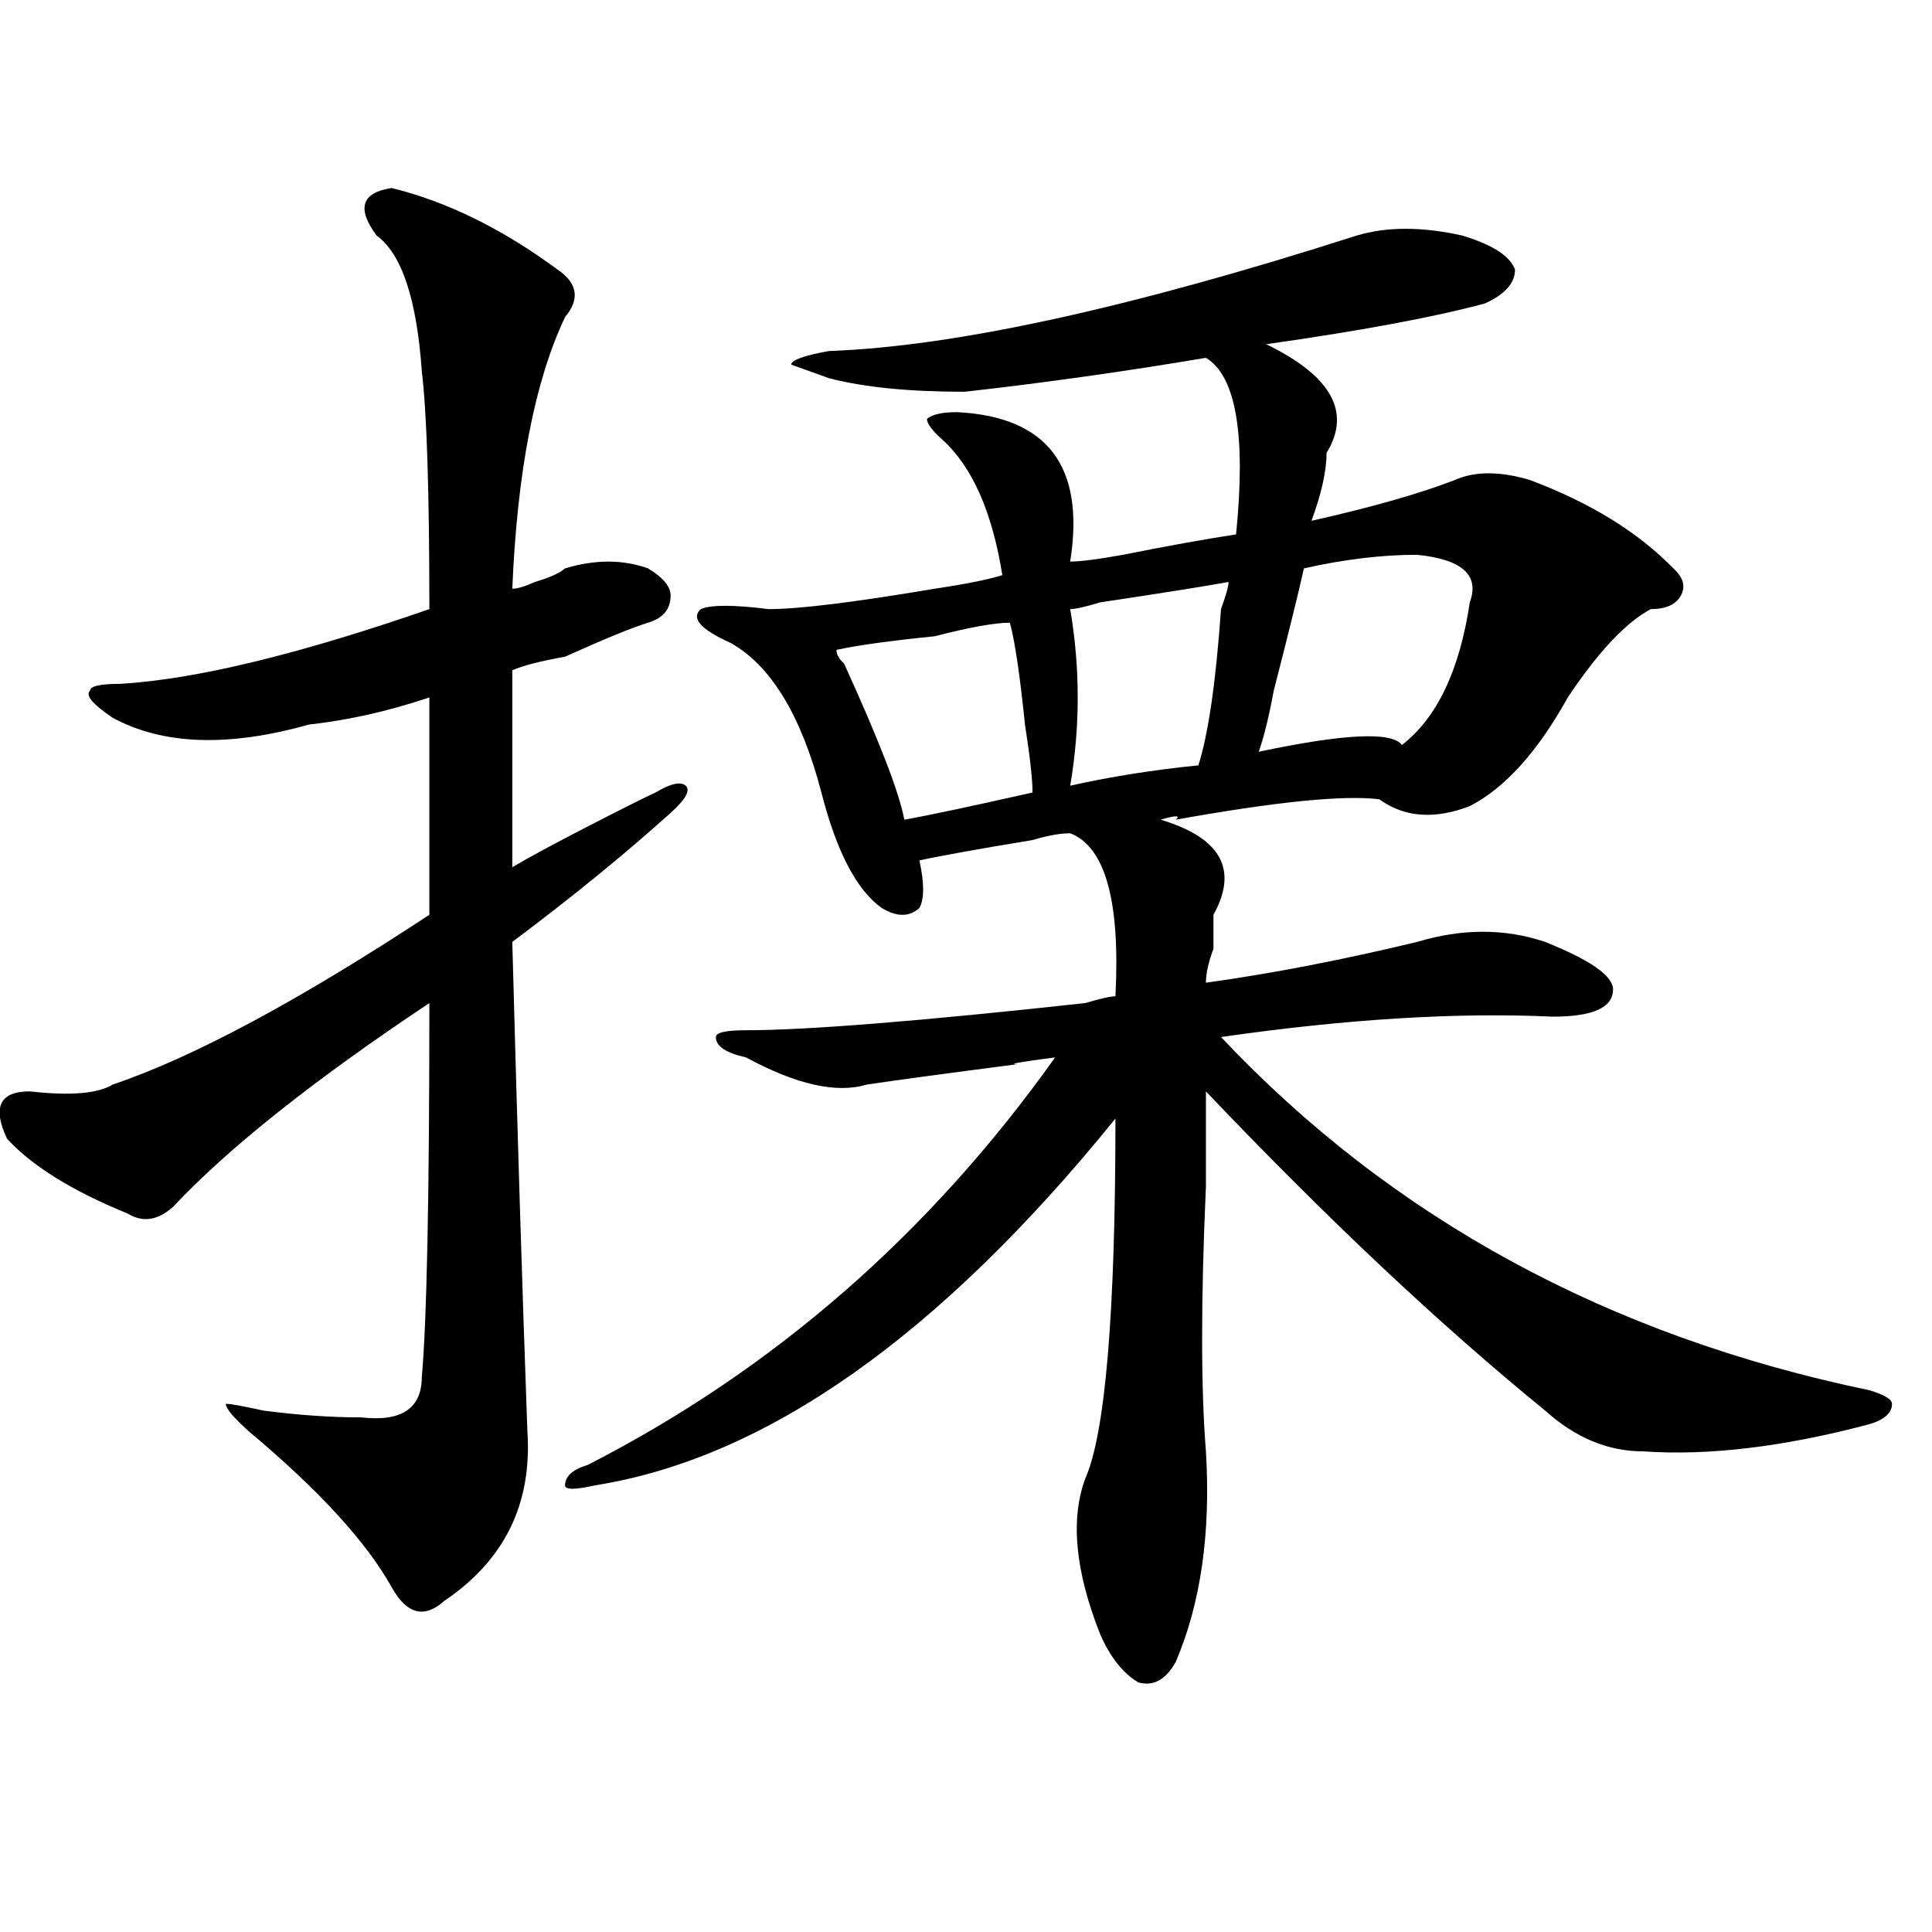 <?xml version="1.0" encoding="utf-8"?>
<!-- Generator: Adobe Illustrator 16.0.0, SVG Export Plug-In . SVG Version: 6.00 Build 0)  -->
<!DOCTYPE svg PUBLIC "-//W3C//DTD SVG 1.1//EN" "http://www.w3.org/Graphics/SVG/1.1/DTD/svg11.dtd">
<svg version="1.1" id="图层_1" xmlns="http://www.w3.org/2000/svg" xmlns:xlink="http://www.w3.org/1999/xlink" x="0px" y="0px"
	 width="1000px" height="1000px" viewBox="0 0 1000 1000" enable-background="new 0 0 1000 1000" xml:space="preserve">
<path d="M202.727,97.313c28.597,7.031,57.193,21.094,85.852,42.188c10.365,7.031,11.707,15.271,3.902,24.609
	c-15.609,32.85-24.756,79.706-27.316,140.625c2.561,0,6.463-1.153,11.707-3.516c7.805-2.307,12.987-4.669,15.609-7.031
	c15.609-4.669,29.877-4.669,42.926,0c7.805,4.725,11.707,9.394,11.707,14.063c0,7.031-3.902,11.756-11.707,14.063
	c-7.805,2.362-22.134,8.24-42.926,17.578c-13.049,2.362-22.134,4.725-27.316,7.031c0,32.85,0,66.797,0,101.953
	c7.805-4.669,20.792-11.7,39.023-21.094c18.17-9.338,29.877-15.216,35.121-17.578c7.805-4.669,12.987-5.822,15.609-3.516
	c2.561,2.362,0,7.031-7.805,14.063c-23.414,21.094-50.73,43.396-81.949,66.797c2.561,96.131,5.183,180.506,7.805,253.125
	c2.561,37.519-11.707,66.797-42.926,87.891c-10.427,9.338-19.512,7.031-27.316-7.031c-13.049-23.4-37.743-50.372-74.145-80.859
	c-7.805-7.031-11.707-11.7-11.707-14.063c2.561,0,9.085,1.209,19.512,3.516c18.17,2.362,35.121,3.516,50.73,3.516
	c20.792,2.362,31.219-4.669,31.219-21.094c2.561-28.125,3.902-92.56,3.902-193.359c-59.877,39.881-104.083,75.037-132.68,105.469
	c-7.805,7.031-15.609,8.24-23.414,3.516c-28.658-11.7-49.45-24.609-62.438-38.672c-7.805-16.369-3.902-24.609,11.707-24.609
	c20.792,2.362,35.121,1.209,42.926-3.516c41.584-14.063,96.217-43.341,163.898-87.891c0-42.188,0-79.65,0-112.5
	c-20.854,7.031-41.646,11.756-62.438,14.063c-41.646,11.756-75.486,10.547-101.461-3.516c-10.427-7.031-14.329-11.7-11.707-14.063
	c0-2.307,5.183-3.516,15.609-3.516c39.023-2.307,92.314-15.216,159.996-38.672c0-60.919-1.342-101.953-3.902-123.047
	c-2.622-37.463-10.427-60.919-23.414-70.313C184.495,107.859,187.117,99.675,202.727,97.313z M702.227,121.922
	c15.609-4.669,33.779-4.669,54.633,0c15.609,4.725,24.694,10.547,27.316,17.578c0,7.031-5.244,12.909-15.609,17.578
	c-26.036,7.031-63.779,14.063-113.168,21.094c33.779,16.425,44.206,35.156,31.219,56.25c0,9.394-2.622,21.094-7.805,35.156
	c31.219-7.031,55.913-14.063,74.145-21.094c10.365-4.669,23.414-4.669,39.023,0c31.219,11.756,55.913,26.972,74.145,45.703
	c5.183,4.725,6.463,9.394,3.902,14.063c-2.622,4.725-7.805,7.031-15.609,7.031c-13.049,7.031-27.316,22.303-42.926,45.703
	c-15.609,28.125-32.561,46.912-50.73,56.25c-18.231,7.031-33.841,5.878-46.828-3.516c-18.231-2.307-53.353,1.209-105.363,10.547
	c2.561-2.307,0-2.307-7.805,0c31.219,9.394,40.304,25.818,27.316,49.219c0,2.362,0,8.24,0,17.578
	c-2.622,7.031-3.902,12.909-3.902,17.578c33.779-4.669,70.242-11.7,109.266-21.094c23.414-7.031,45.486-7.031,66.34,0
	c23.414,9.394,35.121,17.578,35.121,24.609c0,9.394-10.427,14.063-31.219,14.063c-49.45-2.307-106.705,1.209-171.703,10.547
	c88.412,93.769,200.3,154.688,335.602,182.813c7.805,2.362,11.707,4.725,11.707,7.031c0,4.725-3.902,8.24-11.707,10.547
	c-44.268,11.756-83.291,16.425-117.07,14.063c-18.231,0-35.121-7.031-50.73-21.094c-54.633-44.494-113.168-99.591-175.605-165.234
	c0,9.394,0,25.818,0,49.219c-2.622,58.612-2.622,104.315,0,137.109c2.561,42.188-2.622,78.497-15.609,108.984
	c-5.244,9.338-11.707,12.854-19.512,10.547c-7.805-4.725-14.329-12.909-19.512-24.609c-13.049-32.85-15.609-59.766-7.805-80.859
	c10.365-23.4,15.609-85.528,15.609-186.328c-91.096,112.5-180.85,175.781-269.262,189.844c-10.427,2.362-15.609,2.362-15.609,0
	c0-4.669,3.902-8.185,11.707-10.547c96.217-49.219,176.886-119.531,241.945-210.938c-18.231,2.362-24.756,3.516-19.512,3.516
	c-36.463,4.725-62.438,8.24-78.047,10.547c-15.609,4.725-36.463,0-62.438-14.063c-10.427-2.307-15.609-5.822-15.609-10.547
	c0-2.307,5.183-3.516,15.609-3.516c31.219,0,89.754-4.669,175.605-14.063c7.805-2.307,12.987-3.516,15.609-3.516
	c2.561-49.219-5.244-77.344-23.414-84.375c-5.244,0-11.707,1.209-19.512,3.516c-28.658,4.725-48.17,8.24-58.535,10.547
	c2.561,11.756,2.561,19.94,0,24.609c-5.244,4.725-11.707,4.725-19.512,0c-13.049-9.338-23.414-29.278-31.219-59.766
	c-10.427-39.825-26.036-65.588-46.828-77.344c-15.609-7.031-20.854-12.854-15.609-17.578c5.183-2.307,16.89-2.307,35.121,0
	c15.609,0,44.206-3.516,85.852-10.547c15.609-2.307,27.316-4.669,35.121-7.031c-5.244-32.794-15.609-56.25-31.219-70.313
	c-5.244-4.669-7.805-8.185-7.805-10.547c2.561-2.307,7.805-3.516,15.609-3.516c46.828,2.362,66.34,28.125,58.535,77.344
	c5.183,0,14.268-1.153,27.316-3.516c23.414-4.669,42.926-8.185,58.535-10.547c5.183-51.525,0-82.013-15.609-91.406
	c-41.646,7.031-83.291,12.909-124.875,17.578c-28.658,0-52.072-2.307-70.242-7.031l-19.512-7.031c0-2.307,6.463-4.669,19.512-7.031
	C494.061,179.381,585.156,159.44,702.227,121.922z M522.719,322.313c-7.805,0-20.854,2.362-39.023,7.031
	c-23.414,2.362-40.365,4.725-50.73,7.031c0,2.362,1.28,4.725,3.902,7.031c18.17,39.881,28.597,66.797,31.219,80.859
	c12.987-2.307,35.121-7.031,66.34-14.063c0-7.031-1.342-18.731-3.902-35.156C527.901,349.284,525.279,331.706,522.719,322.313z
	 M635.887,301.219c-13.049,2.362-35.121,5.878-66.34,10.547c-7.805,2.362-13.049,3.516-15.609,3.516
	c5.183,30.487,5.183,60.975,0,91.406c20.792-4.669,42.926-8.185,66.34-10.547c5.183-16.369,9.085-43.341,11.707-80.859
	C634.545,308.25,635.887,303.581,635.887,301.219z M733.445,287.156c-18.231,0-37.743,2.362-58.535,7.031
	c-2.622,11.756-7.805,32.85-15.609,63.281c-2.622,14.063-5.244,24.609-7.805,31.641c44.206-9.338,68.9-10.547,74.145-3.516
	c18.17-14.063,29.877-38.672,35.121-73.828C765.944,297.703,756.859,289.519,733.445,287.156z"/>
</svg>
